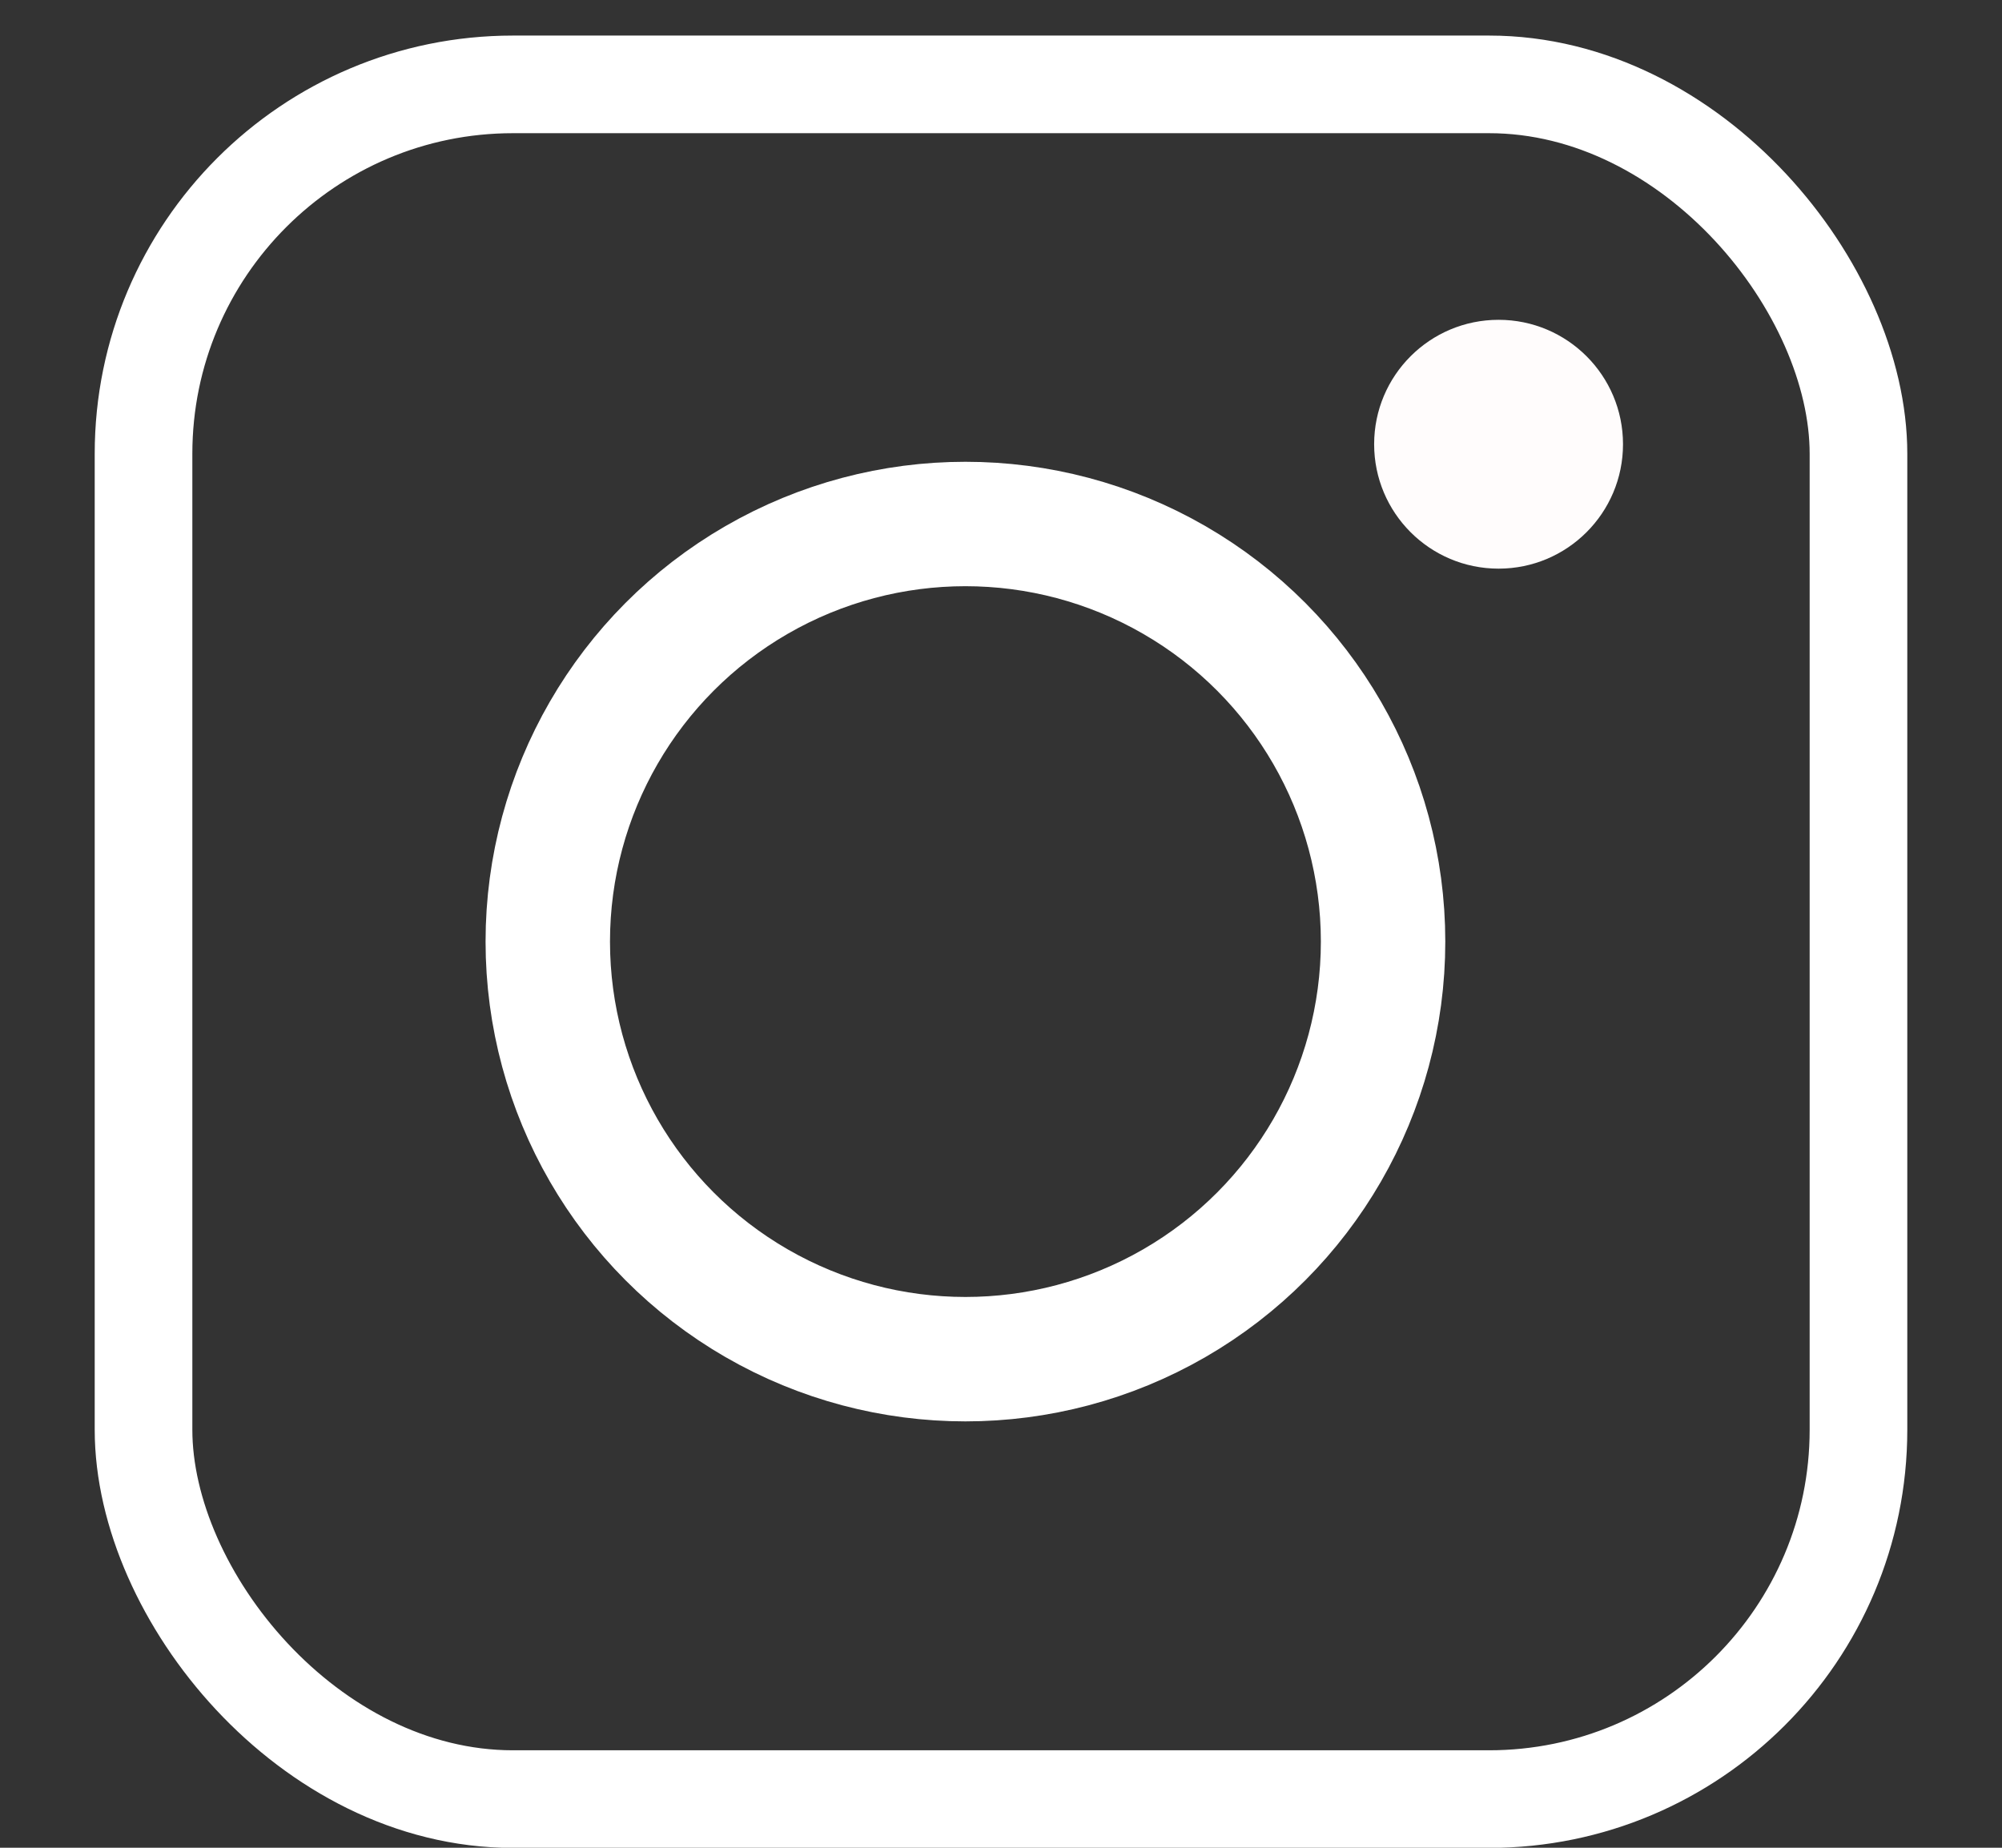 <svg width="13" height="12" viewBox="0 0 13 12" fill="none" xmlns="http://www.w3.org/2000/svg">
<rect x="0" y="0" width="13" height="12" fill="#333333" stroke="none"/>
<g clip-path="url(#clip0_202_75)">
<rect x="0.932" y="0.548" width="11.136" height="11.136" rx="2.399" stroke="white" stroke-width="0.634"/>
<circle cx="9.731" cy="2.885" r="0.808" fill="#FFFCFC"/>
<circle cx="6.269" cy="6.115" r="2.712" stroke="white" stroke-width="0.808"/>
</g>
<defs>
<clipPath id="clip0_202_75">
<rect width="12" height="12" fill="white" transform="translate(0.5)"/>
</clipPath>
</defs>
</svg>

